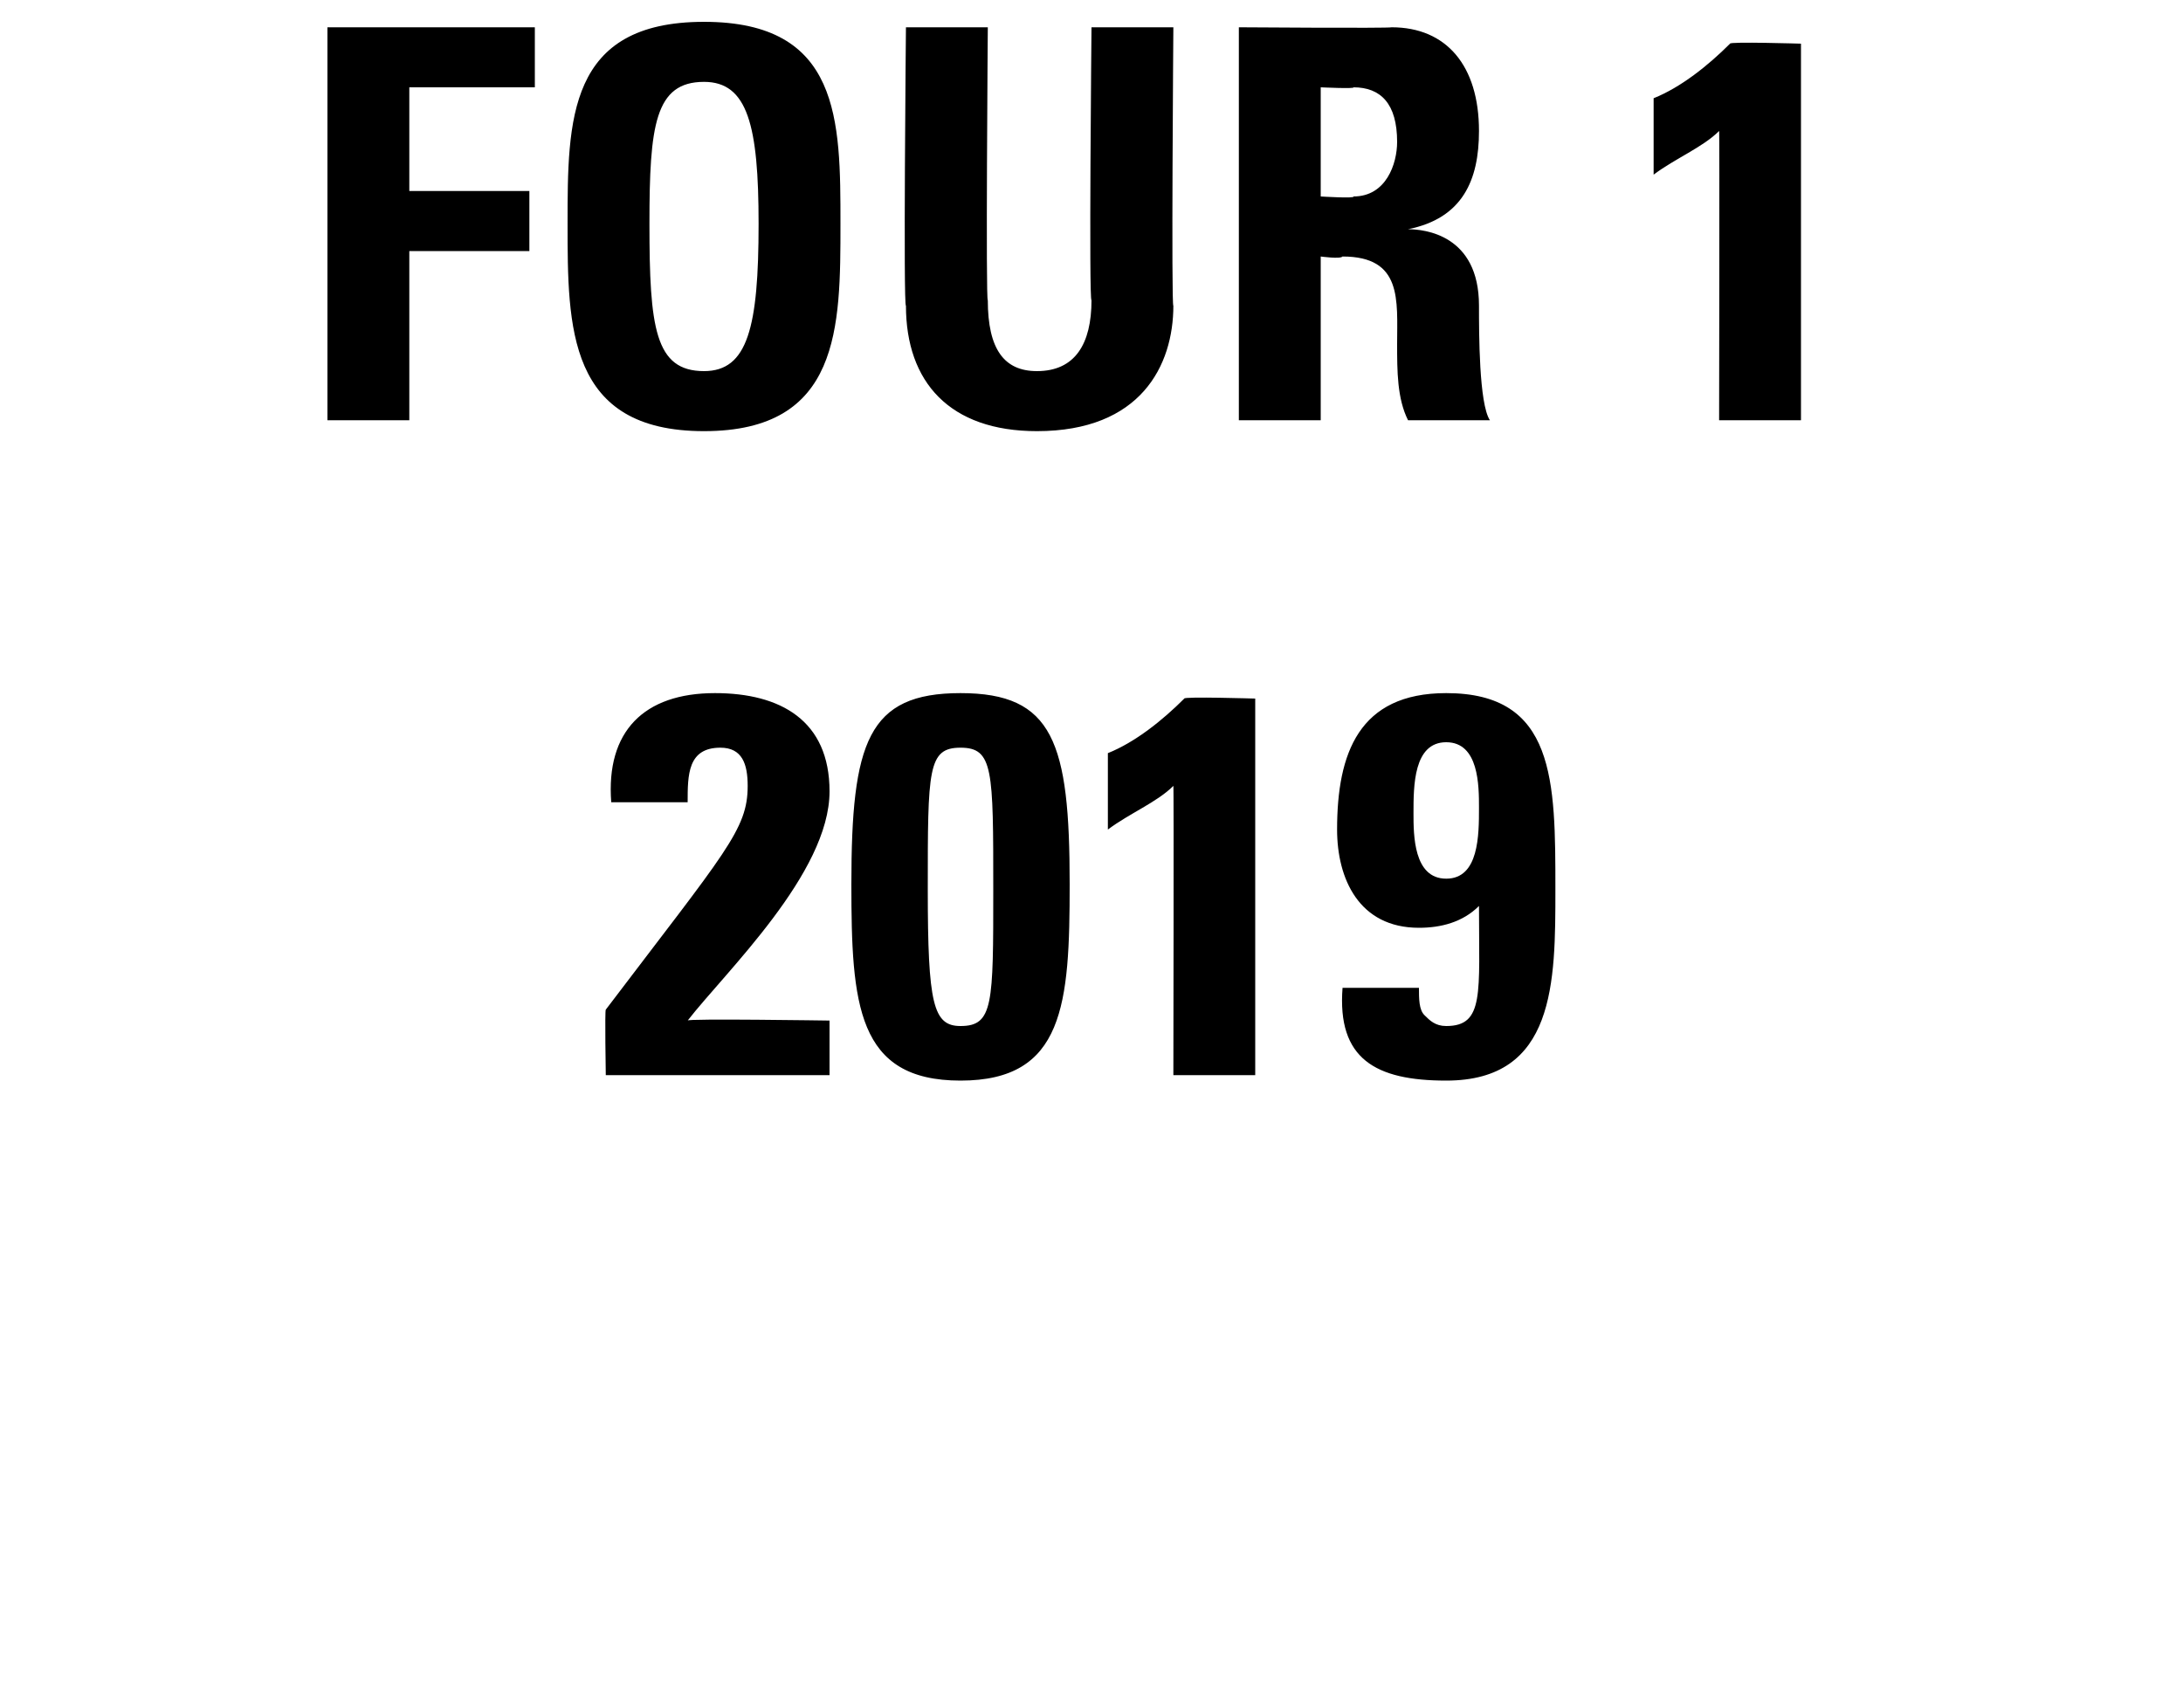<svg xmlns="http://www.w3.org/2000/svg" version="1.1" width="40px" height="31.3px" viewBox="0 0 40 31.3"><desc>FOUR 1 2019</desc><defs/><g id="Polygon103396"><path d="m11.1 19.7c0 0-.02-1.19 0-1.2c2.2-2.9 2.6-3.3 2.6-4.1c0-.4-.1-.7-.5-.7c-.6 0-.6.5-.6 1c0 0-1.4 0-1.4 0c-.1-1.3.6-2 1.9-2c1.2 0 2.1.5 2.1 1.8c0 1.5-1.9 3.3-2.6 4.2c-.04-.04 2.6 0 2.6 0l0 1l-4.1 0zm8.5-3.5c0 2.2-.1 3.6-2 3.6c-1.9 0-2-1.4-2-3.6c0-2.6.3-3.5 2-3.5c1.7 0 2 .9 2 3.5zm-2.6.1c0 2.1.1 2.5.6 2.5c.6 0 .6-.4.6-2.5c0-2.2 0-2.6-.6-2.6c-.6 0-.6.4-.6 2.6zm3.3-2.5c.5-.2 1-.6 1.4-1c-.02-.04 1.3 0 1.3 0l0 6.9l-1.5 0c0 0 .01-5.33 0-5.3c-.3.3-.8.5-1.2.8c0 0 0-1.4 0-1.4zm6.2 2.3c.6 0 .6-.8.6-1.3c0-.4 0-1.2-.6-1.2c-.6 0-.6.8-.6 1.3c0 .4 0 1.2.6 1.2zm-.5 2c0 .2 0 .4.1.5c.1.1.2.2.4.2c.7 0 .6-.6.6-2.2c-.3.3-.7.4-1.1.4c-1.1 0-1.5-.9-1.5-1.8c0-1.4.4-2.5 2-2.5c2 0 2 1.6 2 3.6c0 1.7 0 3.5-2 3.5c-1.3 0-2-.4-1.9-1.7c0 0 1.4 0 1.4 0z" stroke="none" fill="#000"/></g><g id="Polygon103395"><path d="m6 7.7l0-7.2l3.8 0l0 1.1l-2.3 0l0 1.9l2.2 0l0 1.1l-2.2 0l0 3.1l-1.5 0zm7.9-3.6c0-1.8-.2-2.6-1-2.6c-.9 0-1 .8-1 2.6c0 1.9.1 2.7 1 2.7c.8 0 1-.8 1-2.7zm-3.5 0c0-1.9 0-3.7 2.5-3.7c2.5 0 2.5 1.8 2.5 3.7c0 1.9 0 3.8-2.5 3.8c-2.5 0-2.5-1.9-2.5-3.8zm11.1-3.6c0 0-.04 5.14 0 5.1c0 1.1-.6 2.3-2.5 2.3c-1.6 0-2.4-.9-2.4-2.3c-.05.04 0-5.1 0-5.1l1.5 0c0 0-.04 5.04 0 5c0 .9.3 1.3.9 1.3c.7 0 1-.5 1-1.3c-.05.04 0-5 0-5l1.5 0zm2.7 3.1c0 0 .64.04.6 0c.6 0 .8-.6.8-1c0-.7-.3-1-.8-1c.04.03-.6 0-.6 0l0 2zm0 4.1l-1.5 0l0-7.2c0 0 2.75.02 2.8 0c1 0 1.6.7 1.6 1.9c0 .9-.3 1.6-1.3 1.8c0 0 0 0 0 0c.3 0 1.3.1 1.3 1.4c0 .5 0 1.8.2 2.1c0 0-1.5 0-1.5 0c-.2-.4-.2-.9-.2-1.4c0-.8.1-1.6-1-1.6c-.04.05-.4 0-.4 0l0 3zm6.1-5.9c.5-.2 1-.6 1.4-1c-.02-.04 1.3 0 1.3 0l0 6.9l-1.5 0c0 0 .01-5.33 0-5.3c-.3.3-.8.5-1.2.8c0 0 0-1.4 0-1.4z" stroke="none" fill="#000"/></g></svg>